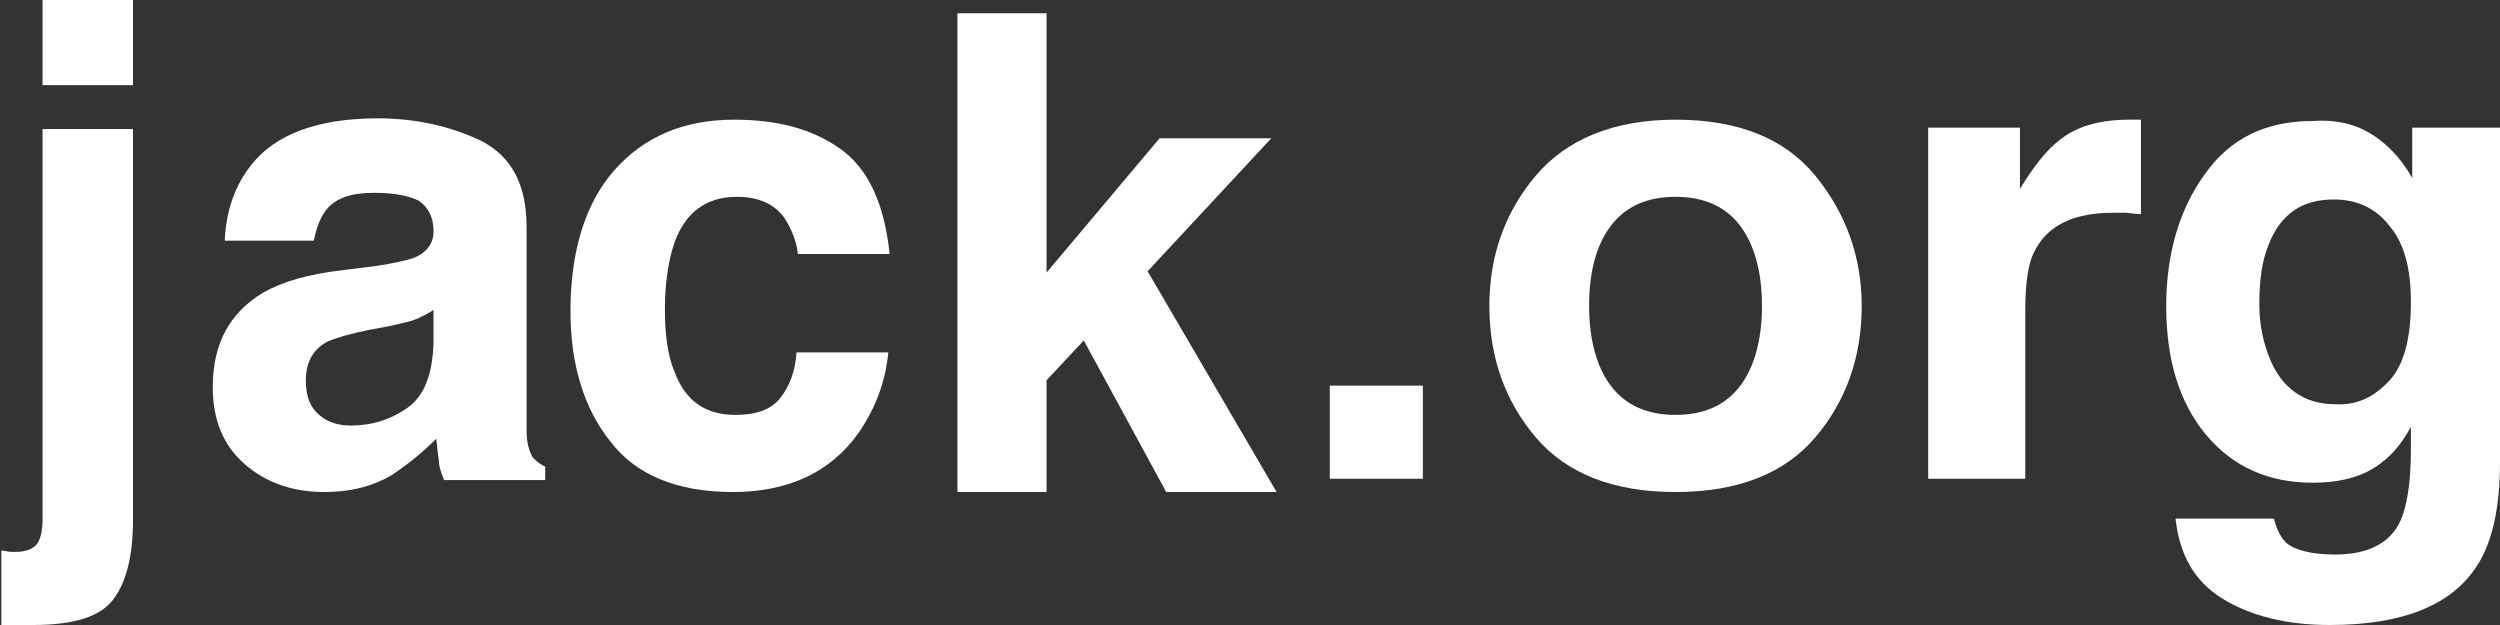 <?xml version="1.0" encoding="utf-8"?>
<!-- Generator: Adobe Illustrator 26.0.1, SVG Export Plug-In . SVG Version: 6.00 Build 0)  -->
<svg version="1.1" id="Layer_1" xmlns="http://www.w3.org/2000/svg" xmlns:xlink="http://www.w3.org/1999/xlink" x="0px" y="0px"
	 viewBox="0 0 188 47" style="enable-background:new 0 0 188 47;" xml:space="preserve">
<rect x="0" y="0" width="188" height="47" fill="#333333" stroke="none"/>
<style type="text/css">
	.st0{fill-rule:evenodd;clip-rule:evenodd;fill:#FFFFFF;}
</style>
<g id="V1">
	<g id="V1-Collapsed-Navigation_" transform="translate(-53, -15)">
		<g id="Page-1-Copy" transform="translate(53, 15)">
			<path id="Fill-1" class="st0" d="M3.2,6.4H10V0H3.2V6.4z M0,41.4c0.4,0,0.6,0.1,0.8,0.1c0.2,0,0.3,0,0.4,0c0.7,0,1.2-0.2,1.5-0.5
				c0.3-0.3,0.5-1,0.5-1.9V9.7H10v29.4c0,2.7-0.5,4.7-1.5,6c-1,1.3-3,1.9-6,1.9c-0.2,0-0.5,0-0.9,0c-0.4,0-0.9,0-1.5,0V41.4z"/>
			<path id="Fill-3" class="st0" d="M32.6,23.3c-0.4,0.3-0.9,0.5-1.3,0.7c-0.5,0.2-1.1,0.3-1.9,0.5l-1.6,0.3
				c-1.5,0.3-2.5,0.6-3.2,0.9c-1.1,0.6-1.6,1.6-1.6,2.9c0,1.2,0.3,2,1,2.6s1.5,0.8,2.4,0.8c1.5,0,2.9-0.4,4.2-1.3
				c1.3-0.9,1.9-2.5,2-4.8V23.3z M28.3,20c1.3-0.2,2.2-0.4,2.8-0.6c1-0.4,1.5-1.1,1.5-2c0-1.1-0.4-1.8-1.1-2.3
				c-0.8-0.4-1.9-0.6-3.4-0.6c-1.7,0-2.8,0.4-3.5,1.2c-0.5,0.6-0.8,1.4-1,2.4h-6.7c0.1-2.3,0.8-4.2,2-5.7c1.8-2.3,5-3.5,9.5-3.5
				c2.9,0,5.5,0.6,7.8,1.7c2.3,1.2,3.4,3.3,3.4,6.5v12.2c0,0.8,0,1.9,0,3.1c0,0.9,0.2,1.5,0.4,1.9c0.2,0.3,0.6,0.6,1,0.8v1h-7.6
				c-0.2-0.5-0.4-1-0.4-1.5c-0.1-0.5-0.1-1-0.2-1.6c-1,1-2.1,1.9-3.3,2.7C28,36.6,26.3,37,24.4,37c-2.4,0-4.4-0.7-6-2.1
				c-1.6-1.4-2.4-3.3-2.4-5.8c0-3.3,1.3-5.6,3.8-7.1c1.4-0.8,3.4-1.4,6.1-1.7L28.3,20z"/>
			<path id="Fill-4" class="st0" d="M60,19.1c-0.1-1-0.5-1.9-1-2.7c-0.8-1.1-2-1.6-3.6-1.6c-2.3,0-3.9,1.2-4.7,3.5
				c-0.4,1.2-0.7,2.9-0.7,4.9c0,1.9,0.2,3.5,0.7,4.7c0.8,2.2,2.3,3.3,4.6,3.3c1.6,0,2.7-0.4,3.4-1.3c0.7-0.9,1.1-2,1.2-3.4h6.9
				c-0.2,2.1-0.9,4.1-2.2,6c-2.1,3-5.3,4.5-9.5,4.5s-7.3-1.3-9.2-3.8c-2-2.5-3-5.8-3-9.8c0-4.5,1.1-8.1,3.3-10.6
				c2.2-2.5,5.2-3.8,9-3.8c3.3,0,5.9,0.7,8,2.2c2.1,1.5,3.3,4.1,3.7,7.9H60z"/>
			<polygon id="Fill-5" class="st0" points="72,1 78.7,1 78.7,20.5 87.2,10.4 95.6,10.4 86.3,20.4 96,37 87.7,37 81.5,25.6 
				78.7,28.6 78.7,37 72,37 			"/>
			<polygon id="Fill-6" class="st0" points="100,36 107,36 107,29 100,29 			"/>
			<path id="Fill-7" class="st0" d="M130.8,29.1c1.1-1.4,1.7-3.5,1.7-6.1c0-2.6-0.6-4.7-1.7-6.1c-1.1-1.4-2.7-2.1-4.8-2.1
				c-2.1,0-3.7,0.7-4.8,2.1c-1.1,1.4-1.7,3.4-1.7,6.1c0,2.6,0.6,4.7,1.7,6.1c1.1,1.4,2.7,2.1,4.8,2.1
				C128.1,31.2,129.7,30.5,130.8,29.1 M136.5,32.9c-2.3,2.7-5.8,4.1-10.5,4.1c-4.7,0-8.2-1.4-10.5-4.1s-3.5-6-3.5-9.9
				c0-3.8,1.2-7.1,3.5-9.8S121.3,9,126,9c4.7,0,8.2,1.4,10.5,4.2c2.3,2.8,3.5,6.1,3.5,9.8C140,26.9,138.8,30.2,136.5,32.9"/>
			<path id="Fill-8" class="st0" d="M160.4,9c0.1,0,0.3,0,0.6,0v7.1c-0.5,0-0.9-0.1-1.2-0.1c-0.4,0-0.6,0-0.9,0
				c-2.9,0-4.8,0.9-5.8,2.7c-0.6,1-0.8,2.6-0.8,4.7V36H145V9.6h6.9v4.6c1.1-1.8,2.1-3,2.9-3.6c1.3-1.1,3.1-1.6,5.3-1.6
				C160.2,9,160.3,9,160.4,9"/>
			<path id="Fill-9" class="st0" d="M179.7,28.6c1.1-1.2,1.6-3.2,1.6-5.9c0-2.5-0.5-4.4-1.6-5.7c-1-1.3-2.4-2-4.2-2
				c-2.4,0-4,1.1-4.9,3.4c-0.5,1.2-0.7,2.7-0.7,4.5c0,1.5,0.3,2.9,0.8,4.1c0.9,2.2,2.6,3.4,4.9,3.4
				C177.3,30.5,178.6,29.8,179.7,28.6 M177.4,9.6c1.6,0.7,3,2,4,3.8V9.6h6.6v25.2c0,3.4-0.6,6-1.7,7.7c-1.9,3-5.6,4.5-11.1,4.5
				c-3.3,0-6-0.7-8.1-2c-2.1-1.3-3.2-3.3-3.5-6h7.4c0.2,0.8,0.5,1.4,0.9,1.8c0.7,0.6,2,0.9,3.7,0.9c2.4,0,4.1-0.8,4.9-2.5
				c0.5-1.1,0.8-2.9,0.8-5.4v-1.7c-0.6,1.1-1.3,2-2.1,2.6c-1.3,1.1-3.1,1.6-5.3,1.6c-3.3,0-6-1.2-8-3.6c-2-2.4-3-5.6-3-9.7
				c0-3.9,1-7.3,2.9-9.9c1.9-2.7,4.6-4,8.1-4C175.3,9,176.4,9.2,177.4,9.6"/>
		</g>
	</g>
</g>
</svg>
